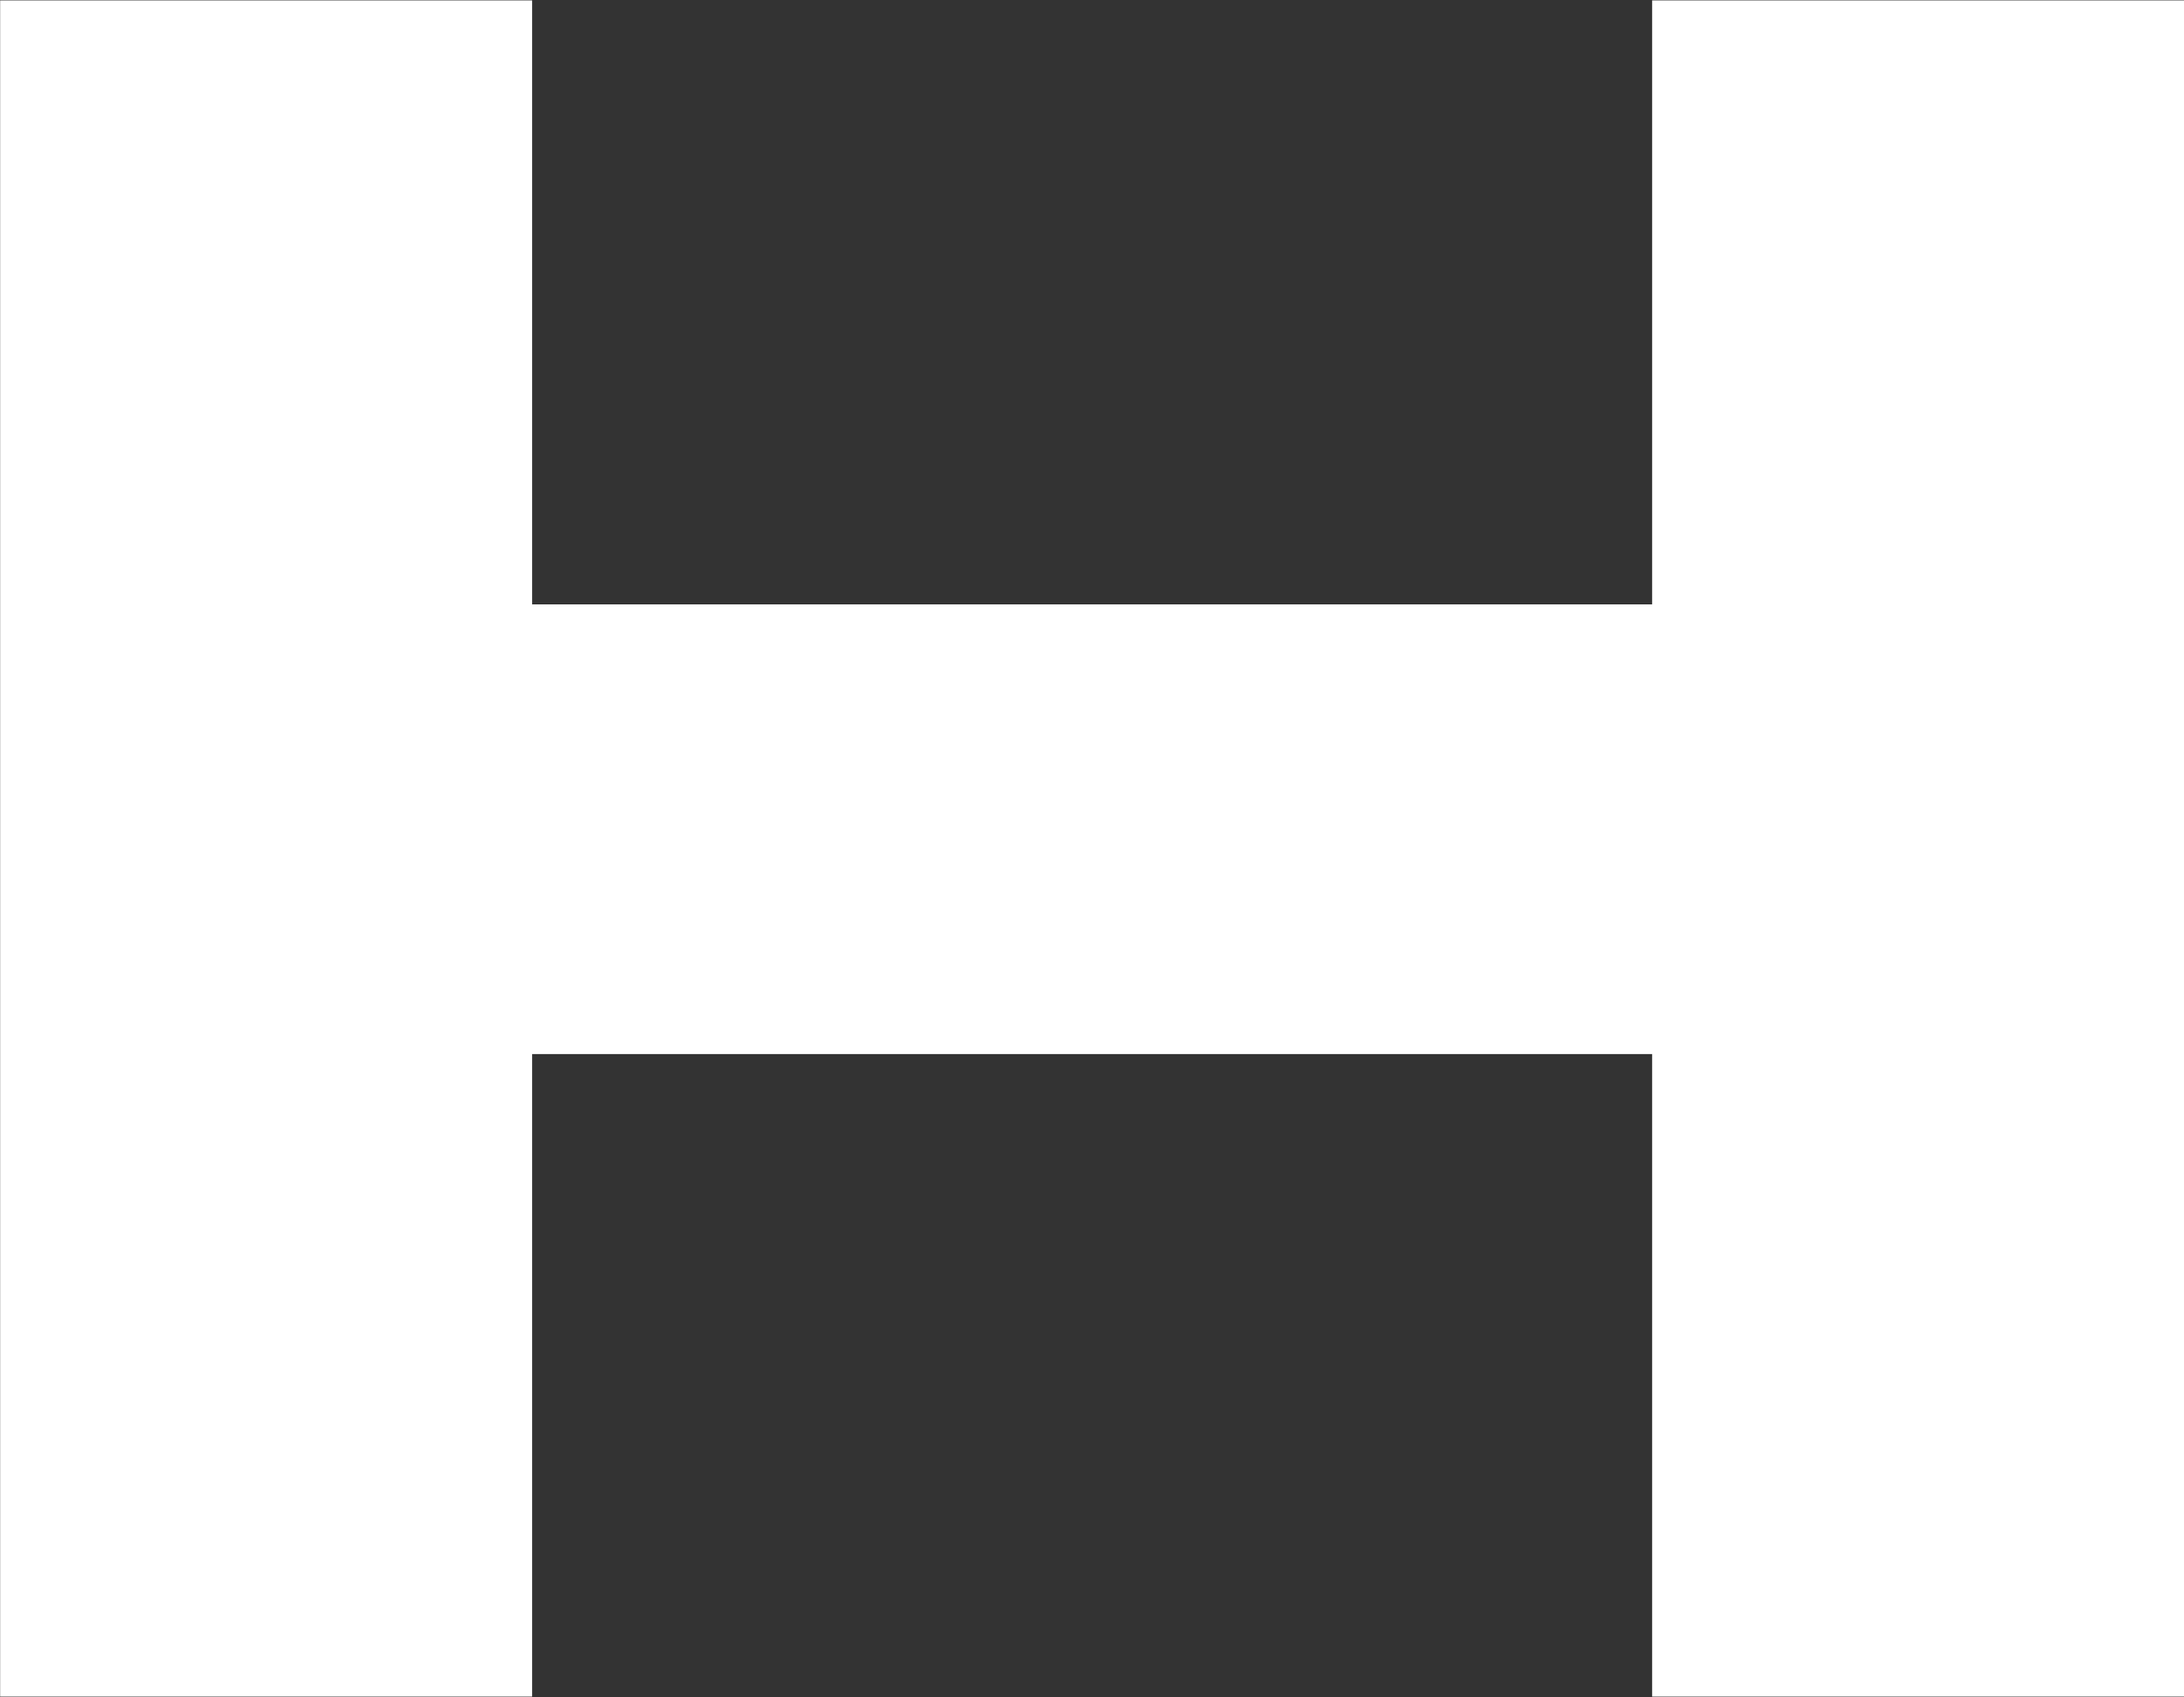 <svg version="1.2" xmlns="http://www.w3.org/2000/svg" viewBox="0 0 1535 1193" width="1535" height="1193">
	<rect x="0" y="0" width="1535" height="1193" fill="#333333" stroke="none"/>
	<title>HAL_BIG copy-svg</title>
	<style>
		.s0 { fill: #ffffff } 
	</style>
	<g id="Symbols">
		<g id="nav-bar-laptop-slim-l-1440">
			<g id="logo/halliburton">
				<path id="Layer" fill-rule="evenodd" class="s0" d="m374 0.3v424.6h787.2v-424.6h373.8v1192.4h-373.8v-451.7h-787.2v451.7h-373.9v-1192.4z"/>
			</g>
		</g>
	</g>
</svg>